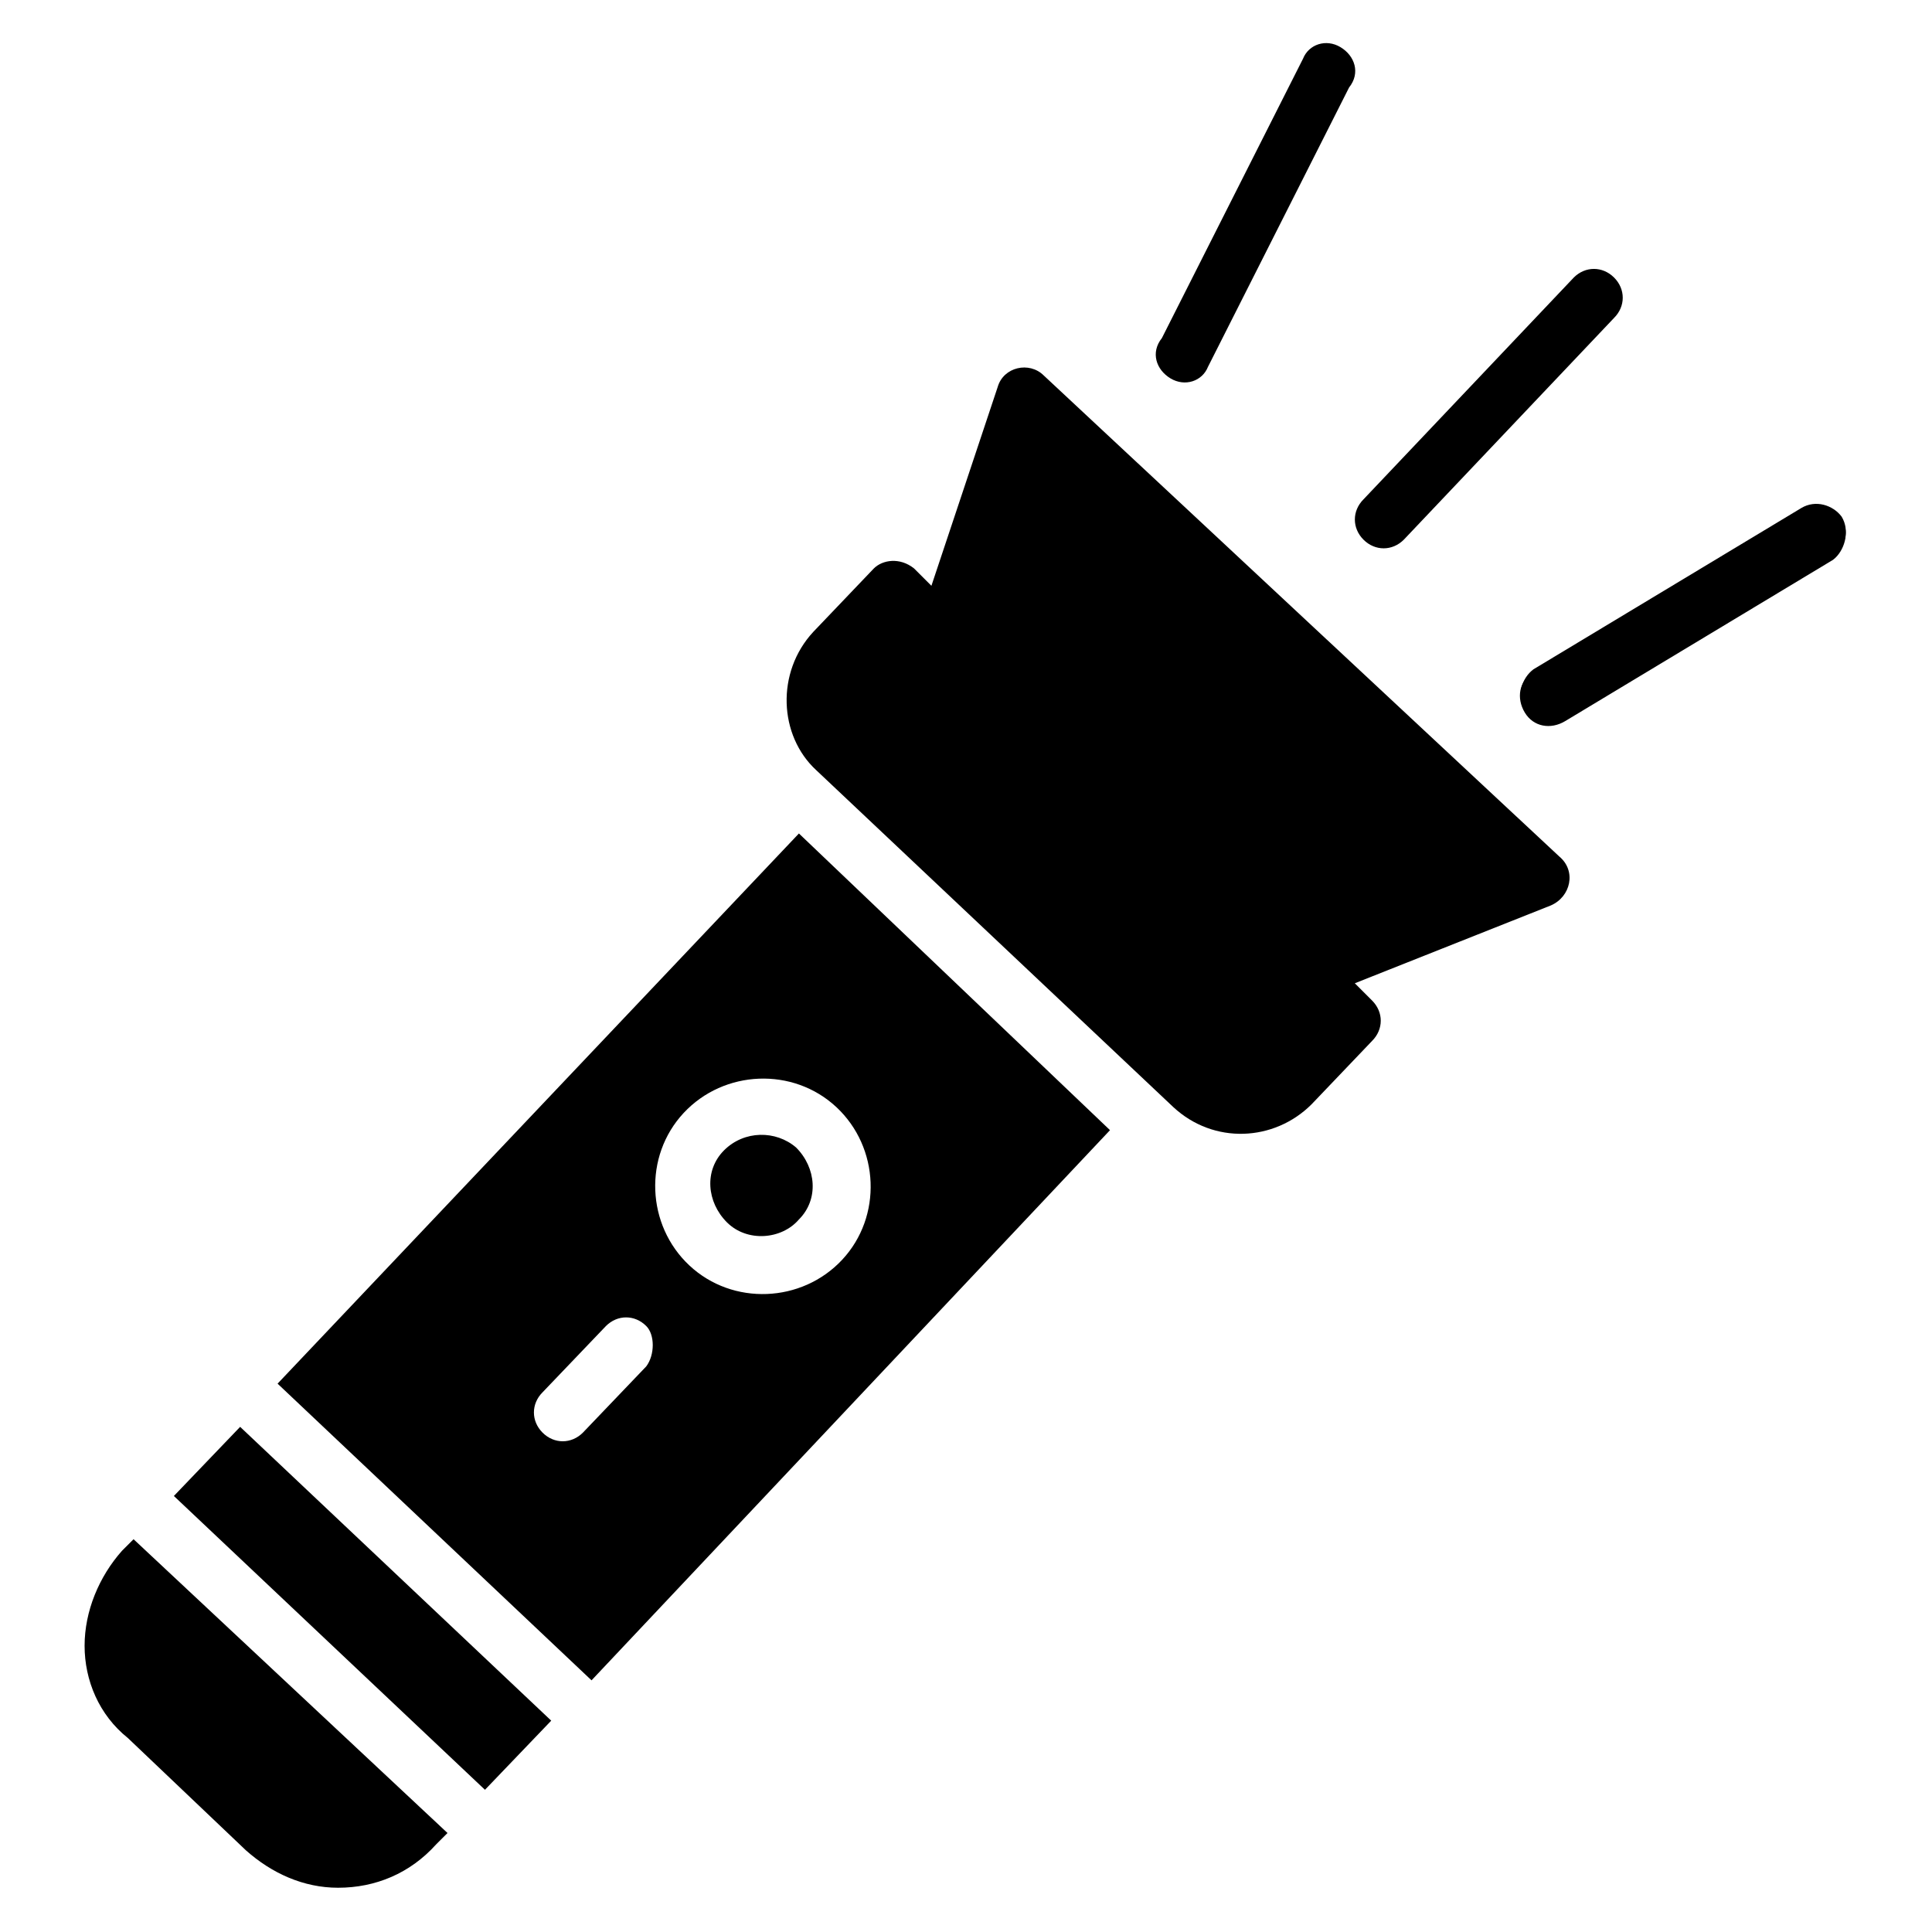 <?xml version="1.0" encoding="UTF-8"?>
<!-- Uploaded to: ICON Repo, www.svgrepo.com, Generator: ICON Repo Mixer Tools -->
<svg fill="#000000" width="800px" height="800px" version="1.1" viewBox="144 144 512 512" xmlns="http://www.w3.org/2000/svg">
 <g>
  <path d="m554.96 335.88c-2.289 0-5.344-1.527-6.871-3.816-2.289-3.816-0.762-8.398 2.289-10.688l70.992-42.746c3.816-2.289 8.398-0.762 10.688 2.289 2.289 3.816 0.762 8.398-2.289 10.688l-70.992 42.746c-0.762 1.527-2.289 1.527-3.816 1.527z"/>
  <path d="m420.61 243.51c-3.816-3.816-10.688-2.289-12.215 3.055l-17.559 52.672-4.582-4.582c-3.816-3.055-8.398-2.289-10.688 0l-16.031 16.793c-9.922 10.688-9.16 27.48 0.762 36.641l94.656 89.312c10.688 9.922 26.719 9.16 36.641-0.762l16.031-16.793c3.055-3.055 3.055-7.633 0-10.688l-4.582-4.582 51.906-20.609c5.344-2.289 6.871-9.16 2.289-12.977z"/>
  <path d="m505.34 287.02c3.055 3.055 7.633 3.055 10.688 0l55.723-58.777c3.055-3.055 3.055-7.633 0-10.688-3.055-3.055-7.633-3.055-10.688 0l-55.723 58.777c-3.051 3.055-3.051 7.633 0 10.688z"/>
  <path d="m454.2 244.28c3.816 2.289 8.398 0.762 9.922-3.055l37.402-74.043c3.059-3.82 1.531-8.398-2.285-10.688-3.816-2.289-8.398-0.762-9.922 3.055l-37.402 74.043c-3.059 3.816-1.531 8.395 2.285 10.688z"/>
  <path d="m632.05 281.68c-2.289-3.816-6.871-4.582-10.688-2.289l-70.992 42.746c-3.816 2.289-4.582 6.871-2.289 10.688 2.289 3.816 6.871 4.582 10.688 2.289l70.992-42.746c3.055-2.289 4.582-7.633 2.289-10.688z"/>
  <path d="m176.34 554.96c-6.106 6.871-9.922 16.031-9.922 25.191 0 9.16 3.816 18.32 11.449 24.426l31.297 29.773c6.871 6.106 15.266 9.922 24.426 9.922 9.922 0 19.082-3.816 25.953-11.449l3.055-3.055-83.203-77.859z"/>
  <path d="m190.08 540.45 82.441 77.863 17.559-18.32-82.441-77.863z"/>
  <path d="m217.56 510.68 83.203 78.625 137.4-145.8-82.441-78.625zm97.707-4.578-16.793 17.559c-3.055 3.055-7.633 3.055-10.688 0-3.055-3.055-3.055-7.633 0-10.688l16.793-17.559c3.055-3.055 7.633-3.055 10.688 0 2.293 2.289 2.293 7.633 0 10.688zm51.91-28.246c-10.688 11.449-29.008 12.215-40.457 1.527s-12.215-29.008-1.527-40.457c10.688-11.449 29.008-12.215 40.457-1.527 11.449 10.688 12.215 29.008 1.527 40.457z"/>
  <path d="m335.88 448.85c-5.344 5.344-4.582 13.742 0.762 19.082 5.344 5.344 14.504 4.582 19.082-0.762 5.344-5.344 4.582-13.742-0.762-19.082-5.344-4.582-13.738-4.582-19.082 0.762z"/>
 </g>
</svg>